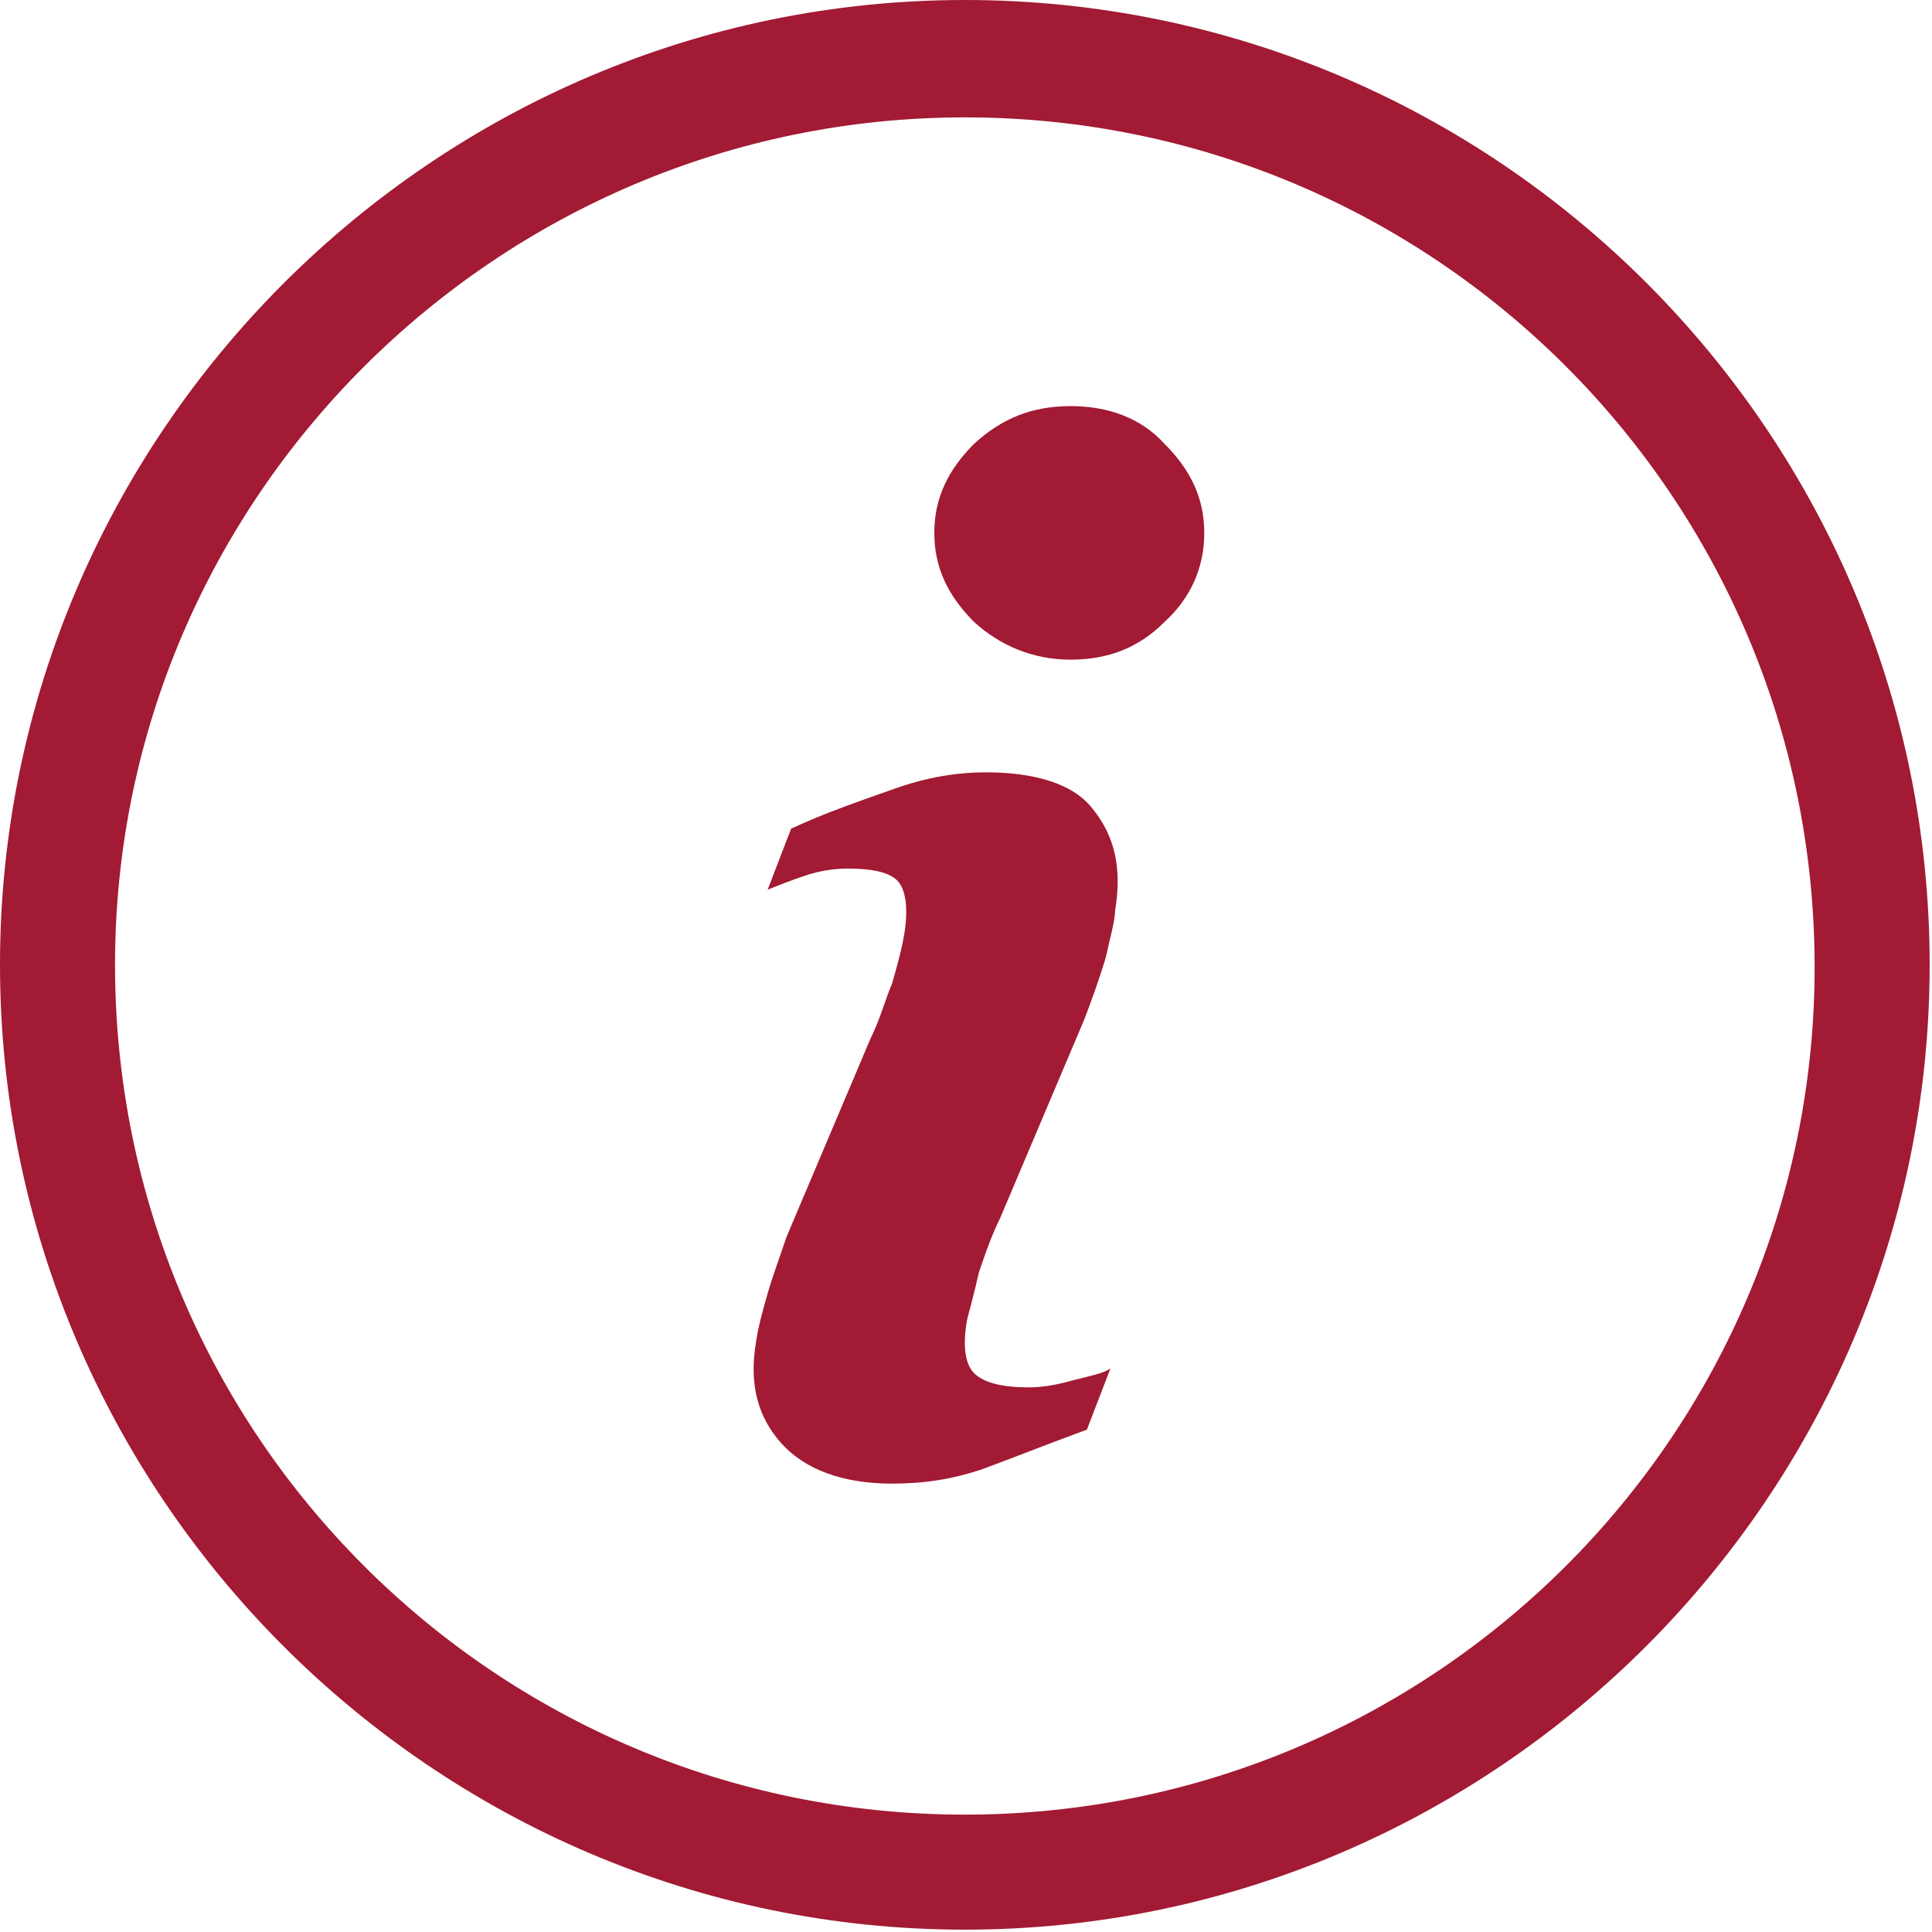 <?xml version="1.0" encoding="utf-8"?>
<!-- Generator: Adobe Illustrator 27.0.1, SVG Export Plug-In . SVG Version: 6.00 Build 0)  -->
<svg version="1.1"
	 id="svg2" xmlns:svg="http://www.w3.org/2000/svg" xmlns:dc="http://purl.org/dc/elements/1.1/" xmlns:rdf="http://www.w3.org/1999/02/22-rdf-syntax-ns#" xmlns:cc="http://creativecommons.org/ns#"
	 xmlns="http://www.w3.org/2000/svg" xmlns:xlink="http://www.w3.org/1999/xlink" x="0px" y="0px" viewBox="0 0 82.3 82.3"
	 style="enable-background:new 0 0 82.3 82.3;" xml:space="preserve">
<style type="text/css">
	.st0{fill:#A21A34;}
</style>
<g id="g10">
	<path class="st0" d="M41.1,0C18.5,0,0,18.5,0,41.1s18.5,41.1,41.1,41.1s41.1-18.5,41.1-41.1S63.8,0,41.1,0z M41.1,77.3
		c-20,0-36.2-16.2-36.2-36.2C4.9,21.2,21.2,5,41.1,5c20,0,36.2,16.2,36.2,36.2C77.3,61.1,61.1,77.3,41.1,77.3z"/>
	<path class="st0" d="M45.6,17.3c-1.6,0-2.9,0.5-4.1,1.6c-1.1,1.1-1.7,2.3-1.7,3.8s0.6,2.7,1.7,3.8c1.1,1,2.5,1.6,4.1,1.6
		s2.9-0.5,4-1.6c1.1-1,1.7-2.3,1.7-3.8s-0.6-2.7-1.7-3.8C48.6,17.8,47.2,17.3,45.6,17.3z"/>
	<path class="st0" d="M42,32.9c-1.2,0-2.5,0.2-3.9,0.7s-2.9,1-4.4,1.7l-1,2.6c0.5-0.2,1-0.4,1.6-0.6c0.6-0.2,1.2-0.3,1.8-0.3
		c1.2,0,1.9,0.2,2.2,0.6c0.3,0.4,0.4,1.2,0.2,2.3c-0.1,0.6-0.3,1.3-0.5,2c-0.3,0.7-0.5,1.5-0.9,2.3l-3.6,8.5
		c-0.3,0.9-0.6,1.7-0.8,2.4s-0.4,1.4-0.5,2.1c-0.3,1.8,0.1,3.2,1.1,4.3s2.6,1.7,4.7,1.7c1.4,0,2.6-0.2,3.8-0.6
		c1.1-0.4,2.6-1,4.5-1.7l1-2.6c-0.3,0.2-0.8,0.3-1.6,0.5c-0.7,0.2-1.3,0.3-1.9,0.3c-1.1,0-1.9-0.2-2.3-0.6c-0.4-0.4-0.5-1.2-0.3-2.3
		c0.1-0.4,0.3-1.1,0.5-2c0.3-0.9,0.6-1.7,0.9-2.3l3.6-8.5c0.3-0.8,0.6-1.6,0.9-2.6c0.2-0.9,0.4-1.6,0.4-2c0.3-1.8,0-3.2-1-4.4
		C45.7,33.4,44.1,32.9,42,32.9z"/>
</g>
</svg>
